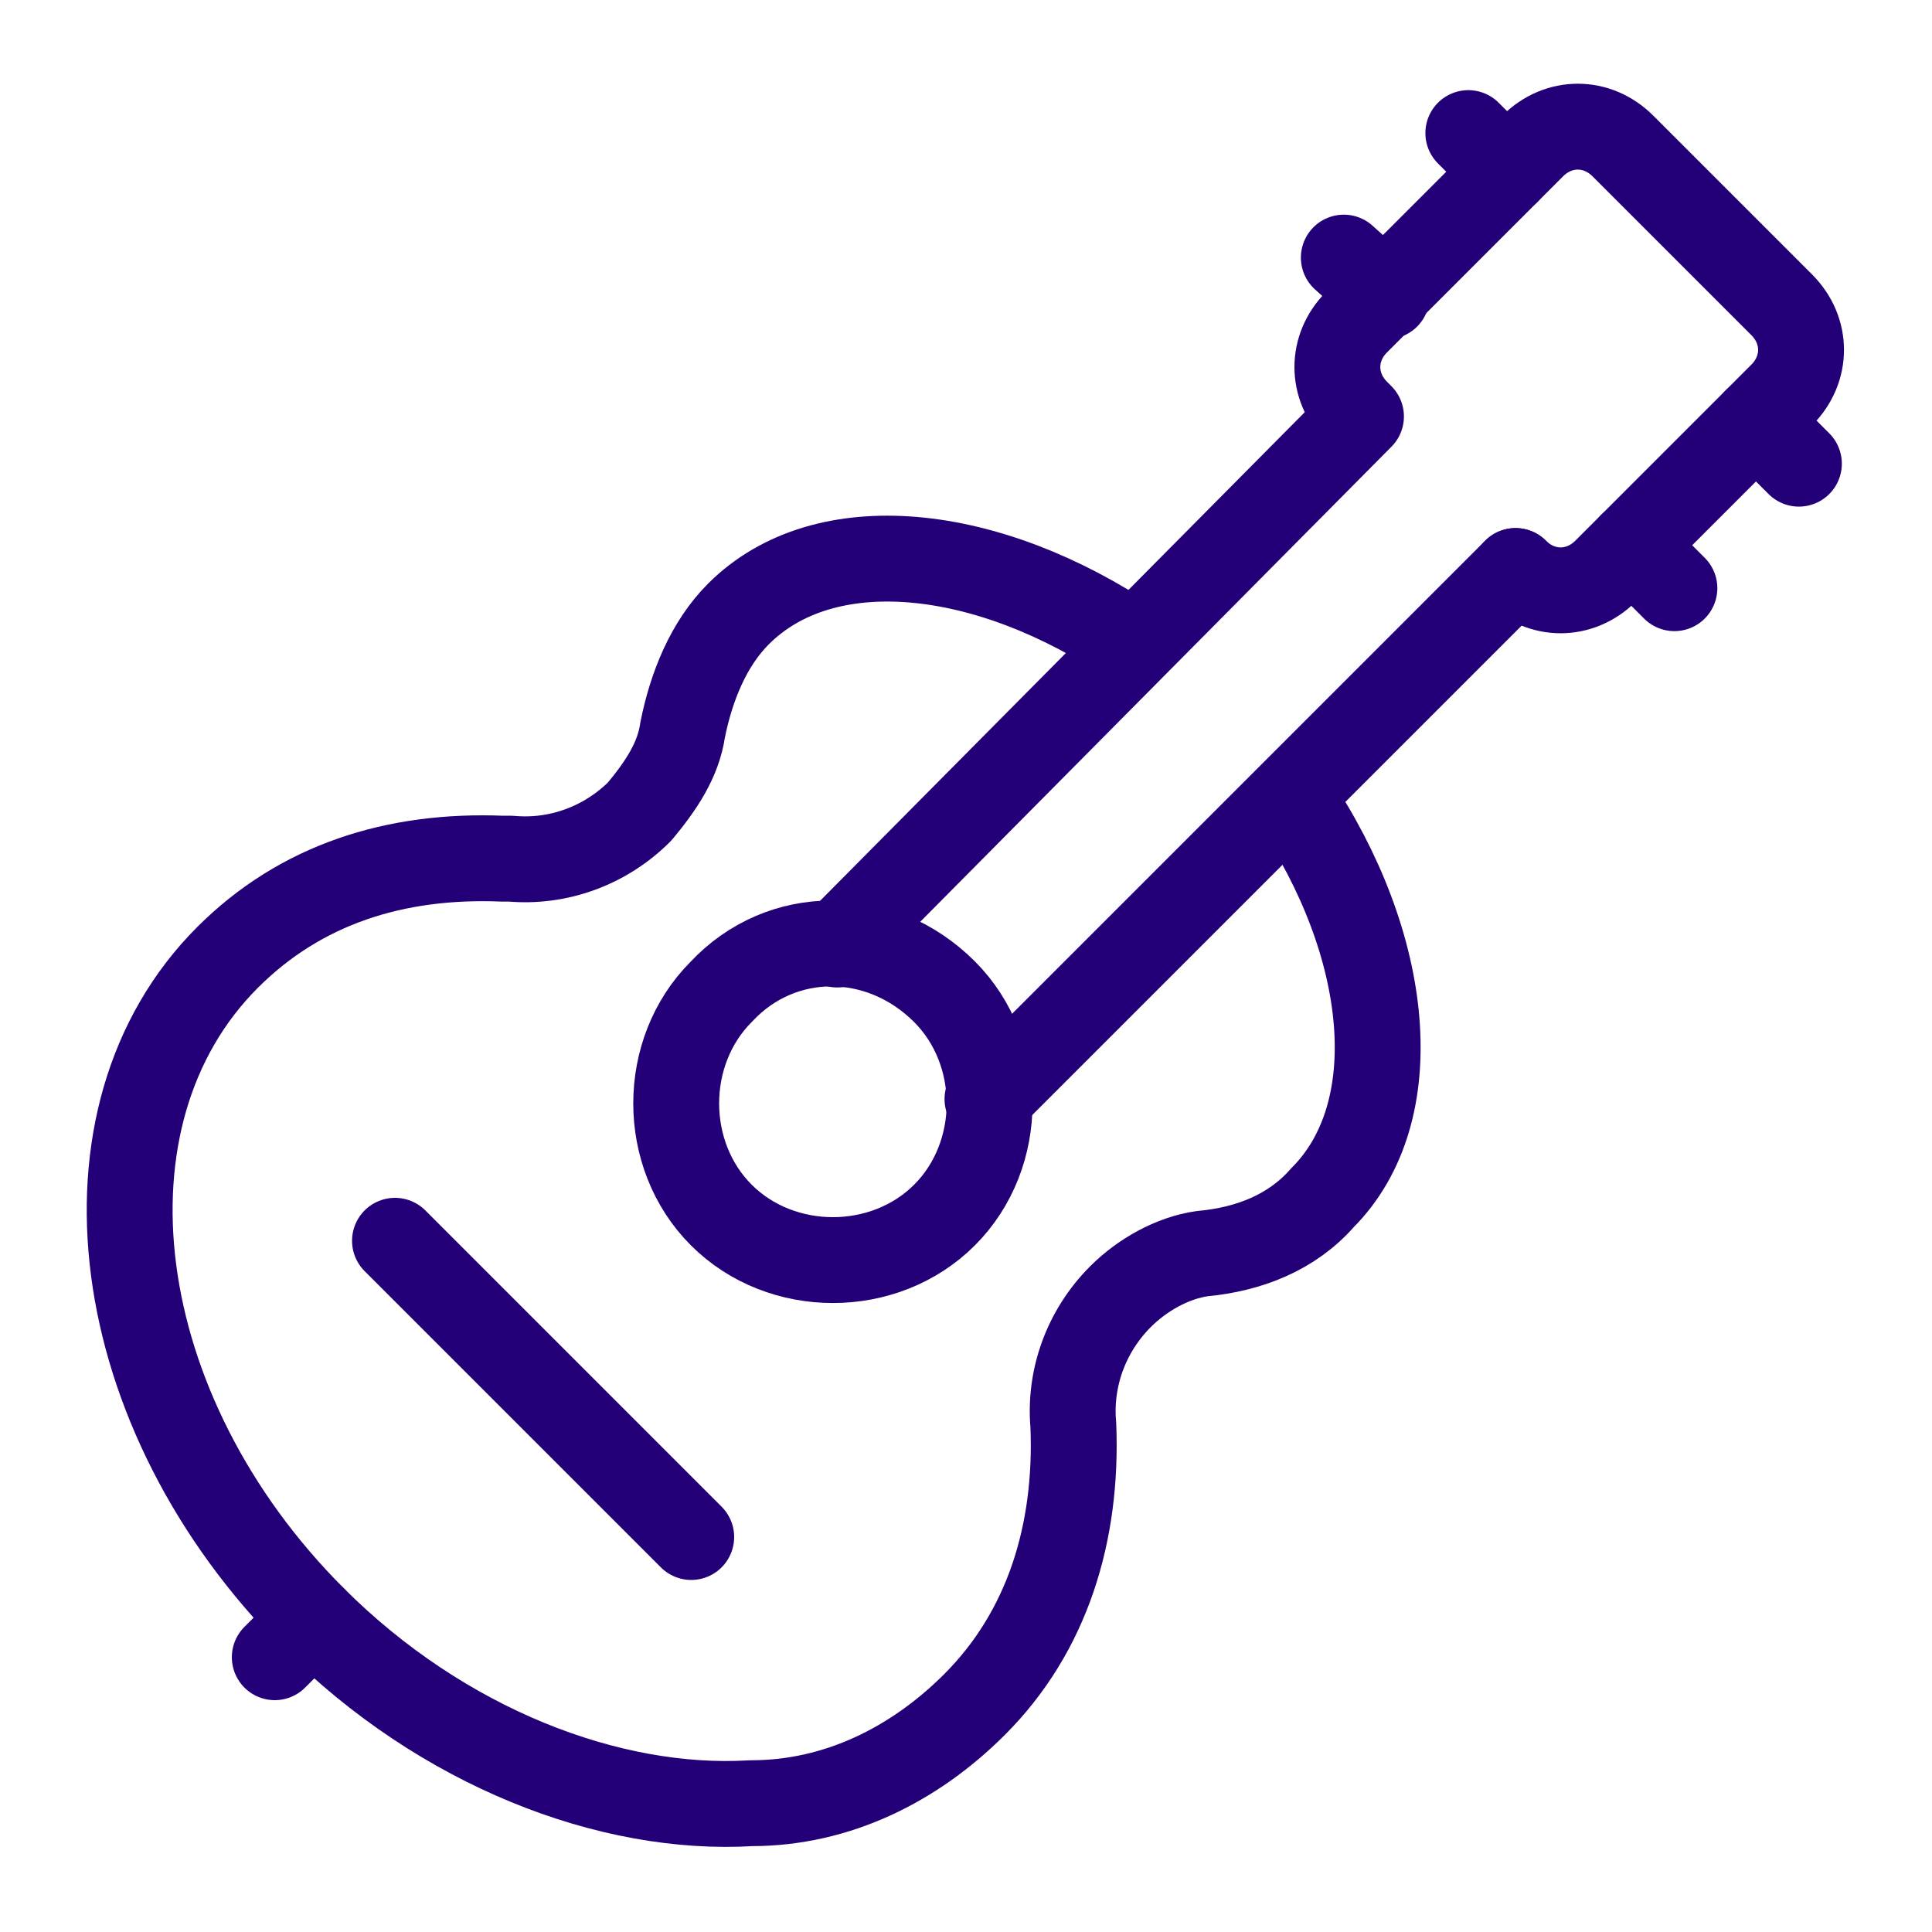 <?xml version="1.0" encoding="UTF-8"?>
<svg id="Layer_1" xmlns="http://www.w3.org/2000/svg" version="1.1" xmlns:xlink="http://www.w3.org/1999/xlink" viewBox="0 0 45 45">
  <!-- Generator: Adobe Illustrator 29.3.1, SVG Export Plug-In . SVG Version: 2.1.0 Build 151)  -->
  <defs>
    <style>
      .st0 {
        fill: none;
        stroke: #230078;
        stroke-linecap: round;
        stroke-linejoin: round;
        stroke-width: 2px;
      }
    </style>
  </defs>
  <path class="st0" d="M26.4,15c-3.4-2.3-7.2-2.7-9.2-.7-.7.7-1.1,1.7-1.3,2.7-.1.7-.5,1.3-1,1.9-.8.8-1.9,1.2-3,1.1h-.2c-2.5-.1-4.7.6-6.4,2.3-3.7,3.7-2.8,10.6,2,15.4,3,3,6.9,4.5,10.2,4.3,2,0,3.8-.9,5.2-2.3,1.7-1.7,2.4-4,2.3-6.5-.1-1.1.3-2.2,1.1-3,.5-.5,1.2-.9,1.9-1,1.1-.1,2.1-.5,2.8-1.3,2-2,1.6-5.9-.7-9.3"/>
  <path class="st0" d="M16.8,23.1c-1.4,1.4-1.4,3.8,0,5.2s3.8,1.4,5.2,0c1.4-1.4,1.4-3.8,0-5.2-1.5-1.5-3.8-1.5-5.2,0Z"/>
  <line class="st0" x1="16.1" y1="35.8" x2="9.2" y2="28.9"/>
  <line class="st0" x1="23" y1="25.6" x2="35.3" y2="13.3"/>
  <line class="st0" x1="19.5" y1="22" x2="31.7" y2="9.7"/>
  <path class="st0" d="M35.3,13.3c.6.6,1.5.6,2.1,0l4.1-4.1c.6-.6.6-1.5,0-2.1l-3.7-3.7c-.6-.6-1.5-.6-2.1,0l-4.1,4.1c-.6.6-.6,1.5,0,2.1"/>
  <line class="st0" x1="40.9" y1="9.8" x2="41.9" y2="10.8"/>
  <line class="st0" x1="38" y1="12.7" x2="39" y2="13.7"/>
  <line class="st0" x1="34.2" y1="3.1" x2="35.1" y2="4"/>
  <line class="st0" x1="31.3" y1="6" x2="32.3" y2="6.9"/>
  <line class="st0" x1="7.3" y1="37.7" x2="6.4" y2="38.6"/>
</svg>